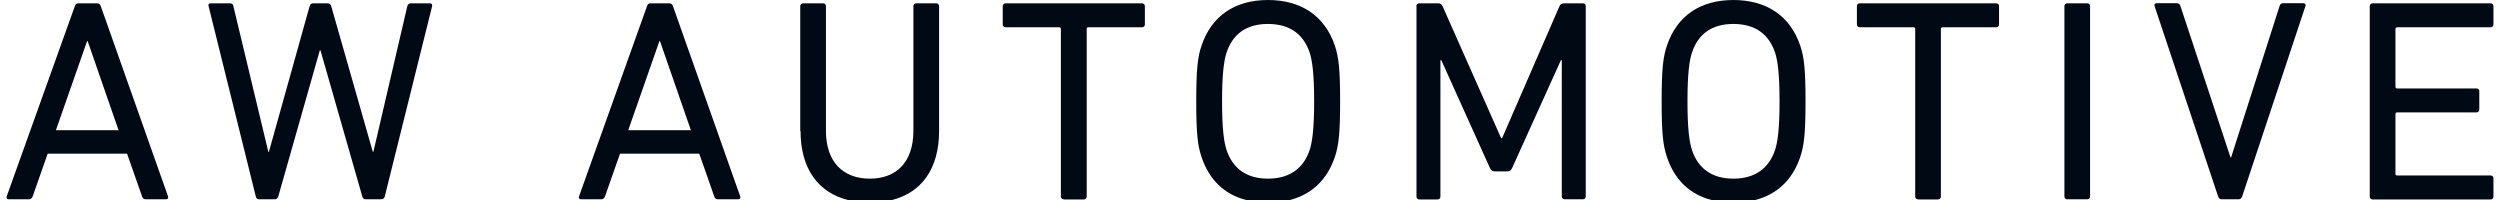 <?xml version="1.0" encoding="UTF-8"?>
<!DOCTYPE svg PUBLIC "-//W3C//DTD SVG 1.1//EN" "http://www.w3.org/Graphics/SVG/1.1/DTD/svg11.dtd">
<!-- Creator: CorelDRAW X6 -->
<svg xmlns="http://www.w3.org/2000/svg" xml:space="preserve" width="600px" height="48px" version="1.1" shape-rendering="geometricPrecision" text-rendering="geometricPrecision" image-rendering="optimizeQuality" fill-rule="evenodd" clip-rule="evenodd"
viewBox="0 0 198939 15999"
 xmlns:xlink="http://www.w3.org/1999/xlink">
 <g id="Ebene_x0020_1">
  <g id="_830077408">
   <path fill="#010914" d="M5461 496c46,-138 115,-231 276,-231l1501 0c162,0 254,93 301,231l5379 15215c46,139 -23,231 -162,231l-1616 0c-162,0 -254,-69 -300,-231l-1201 -3417 -6349 0 -1200 3417c-70,162 -162,231 -301,231l-1616 0c-96,0 -159,-45 -173,-119l0 -65c2,-15 6,-31 11,-47l5450 -15215zm3497 9917l-2470 -7123 -46 0 -2494 7123 5010 0z"/>
   <path fill="#010914" d="M28710 15942c-138,0 -208,-92 -254,-231l-3347 -11694 -47 0 -3324 11694c-47,139 -139,231 -278,231l-1269 0c-139,0 -231,-92 -254,-231l-3775 -15215c-46,-138 23,-231 184,-231l1524 0c162,0 254,70 277,231l2794 11648 46 0 3256 -11648c46,-138 138,-231 277,-231l1177 0c162,0 231,93 277,231l3325 11648 46 0 2713 -11648c46,-161 139,-231 300,-231l1501 0c161,0 207,93 185,231l-3787 15215c-23,139 -138,231 -277,231l-1270 0z"/>
   <path fill="#010914" d="M51232 496c47,-138 116,-231 278,-231l1500 0c162,0 254,93 301,231l5379 15215c46,139 -23,231 -162,231l-1616 0c-161,0 -254,-69 -300,-231l-1201 -3417 -6337 0 -1201 3417c-69,162 -162,231 -300,231l-1616 0c-139,0 -208,-92 -162,-231l5437 -15215zm3510 9917l-2471 -7123 -46 0 -2493 7123 5010 0z"/>
   <path fill="#010914" d="M63492 10482l0 -9986c0,-138 93,-231 231,-231l1593 0c139,0 231,93 231,231l0 9963c0,2539 1408,3832 3510,3832 2101,0 3486,-1293 3486,-3832l0 -9963c0,-138 92,-231 231,-231l1593 0c138,0 231,93 231,231l0 9986c0,3008 -1393,4913 -3761,5517l-3539 0c-2374,-604 -3782,-2509 -3782,-5517l-24 0z"/>
   <path fill="#010914" d="M84572 15942c-139,0 -231,-92 -231,-231l0 -13391c0,-92 -46,-138 -139,-138l-4283 0c-138,0 -230,-93 -230,-231l0 -1455c0,-138 92,-231 230,-231l10910 0c138,0 231,93 231,231l0 1455c0,138 -93,231 -231,231l-4283 0c-93,0 -139,46 -139,138l0 13403c0,139 -92,231 -231,231l-1593 0 -11 -12z"/>
   <path fill="#010914" d="M95585 12537c-300,-901 -416,-1847 -416,-4433 0,-2586 116,-3533 416,-4433 808,-2425 2702,-3671 5322,-3671 2620,0 4548,1246 5357,3671 299,900 415,1847 415,4433 0,2586 -116,3532 -415,4433 -618,1851 -1867,3015 -3606,3462l-3499 0c-1732,-447 -2966,-1611 -3574,-3462zm8670 -578c184,-577 346,-1593 346,-3855 0,-2263 -162,-3279 -346,-3856 -485,-1501 -1594,-2332 -3348,-2332 -1756,0 -2840,831 -3325,2332 -185,577 -347,1593 -347,3856 0,2262 162,3278 347,3855 485,1501 1593,2332 3325,2332 1731,0 2863,-831 3348,-2332z"/>
   <path fill="#010914" d="M112774 496c0,-138 92,-231 231,-231l1501 0c184,0 299,70 368,231l4688 10563 70 0 4593 -10563c70,-161 185,-231 370,-231l1501 0c139,0 231,93 231,231l0 15215c0,139 -92,231 -231,231l-1455 0c-138,0 -231,-92 -231,-231l0 -10897 -70 0 -3901 8623c-92,208 -208,277 -416,277l-923 0c-231,0 -346,-69 -439,-277l-3890 -8623 -69 0 0 10909c0,139 -93,231 -231,231l-1454 0c-139,0 -231,-92 -231,-231l0 -15227 -12 0z"/>
   <path fill="#010914" d="M132814 12537c-299,-901 -415,-1847 -415,-4433 0,-2586 116,-3533 415,-4433 808,-2425 2701,-3671 5323,-3671 2620,0 4548,1246 5355,3671 301,900 416,1847 416,4433 0,2586 -115,3532 -416,4433 -616,1851 -1866,3015 -3605,3462l-3499 0c-1731,-447 -2965,-1611 -3574,-3462zm8670 -578c185,-577 347,-1593 347,-3855 0,-2263 -162,-3279 -347,-3856 -485,-1501 -1593,-2332 -3347,-2332 -1756,0 -2841,831 -3326,2332 -184,577 -346,1593 -346,3856 0,2262 162,3278 346,3855 485,1501 1594,2332 3326,2332 1730,0 2862,-831 3347,-2332z"/>
   <path fill="#010914" d="M152913 15942c-139,0 -231,-92 -231,-231l0 -13391c0,-92 -46,-138 -139,-138l-4295 0c-138,0 -230,-93 -230,-231l0 -1455c0,-138 92,-231 230,-231l10910 0c138,0 231,93 231,231l0 1455c0,138 -93,231 -231,231l-4283 0c-92,0 -139,46 -139,138l0 13403c0,139 -91,231 -230,231l-1593 0 0 -12z"/>
   <path fill="#010914" d="M164618 496c0,-138 93,-231 231,-231l1594 0c138,0 229,93 229,231l0 15215c0,139 -91,231 -229,231l-1594 0c-138,0 -231,-92 -231,-231l0 -15215z"/>
   <path fill="#010914" d="M177190 15942c-138,0 -231,-92 -277,-231l-5068 -15180c-69,-185 23,-277 162,-277l1569 0c185,0 278,69 324,231l4006 12109 46 0 3878 -12109c47,-162 138,-231 300,-231l1594 0c138,0 231,92 162,277l-5046 15180c-46,139 -138,231 -277,231l-1362 0 -11 0z"/>
   <path fill="#010914" d="M189045 496c0,-138 93,-231 232,-231l9431 0c138,0 231,93 231,231l0 1455c0,138 -93,231 -231,231l-7469 0c-92,0 -139,46 -139,138l0 4618c0,92 47,138 139,138l6337 0c139,0 231,93 231,231l0 1455c0,138 -92,231 -231,231l-6337 0c-92,0 -139,46 -139,138l0 4768c0,92 47,138 139,138l7469 0c138,0 231,93 231,231l0 1455c0,139 -93,231 -231,231l-9431 0c-139,0 -232,-92 -232,-231l0 -15227z"/>
  </g>
 </g>
</svg>
